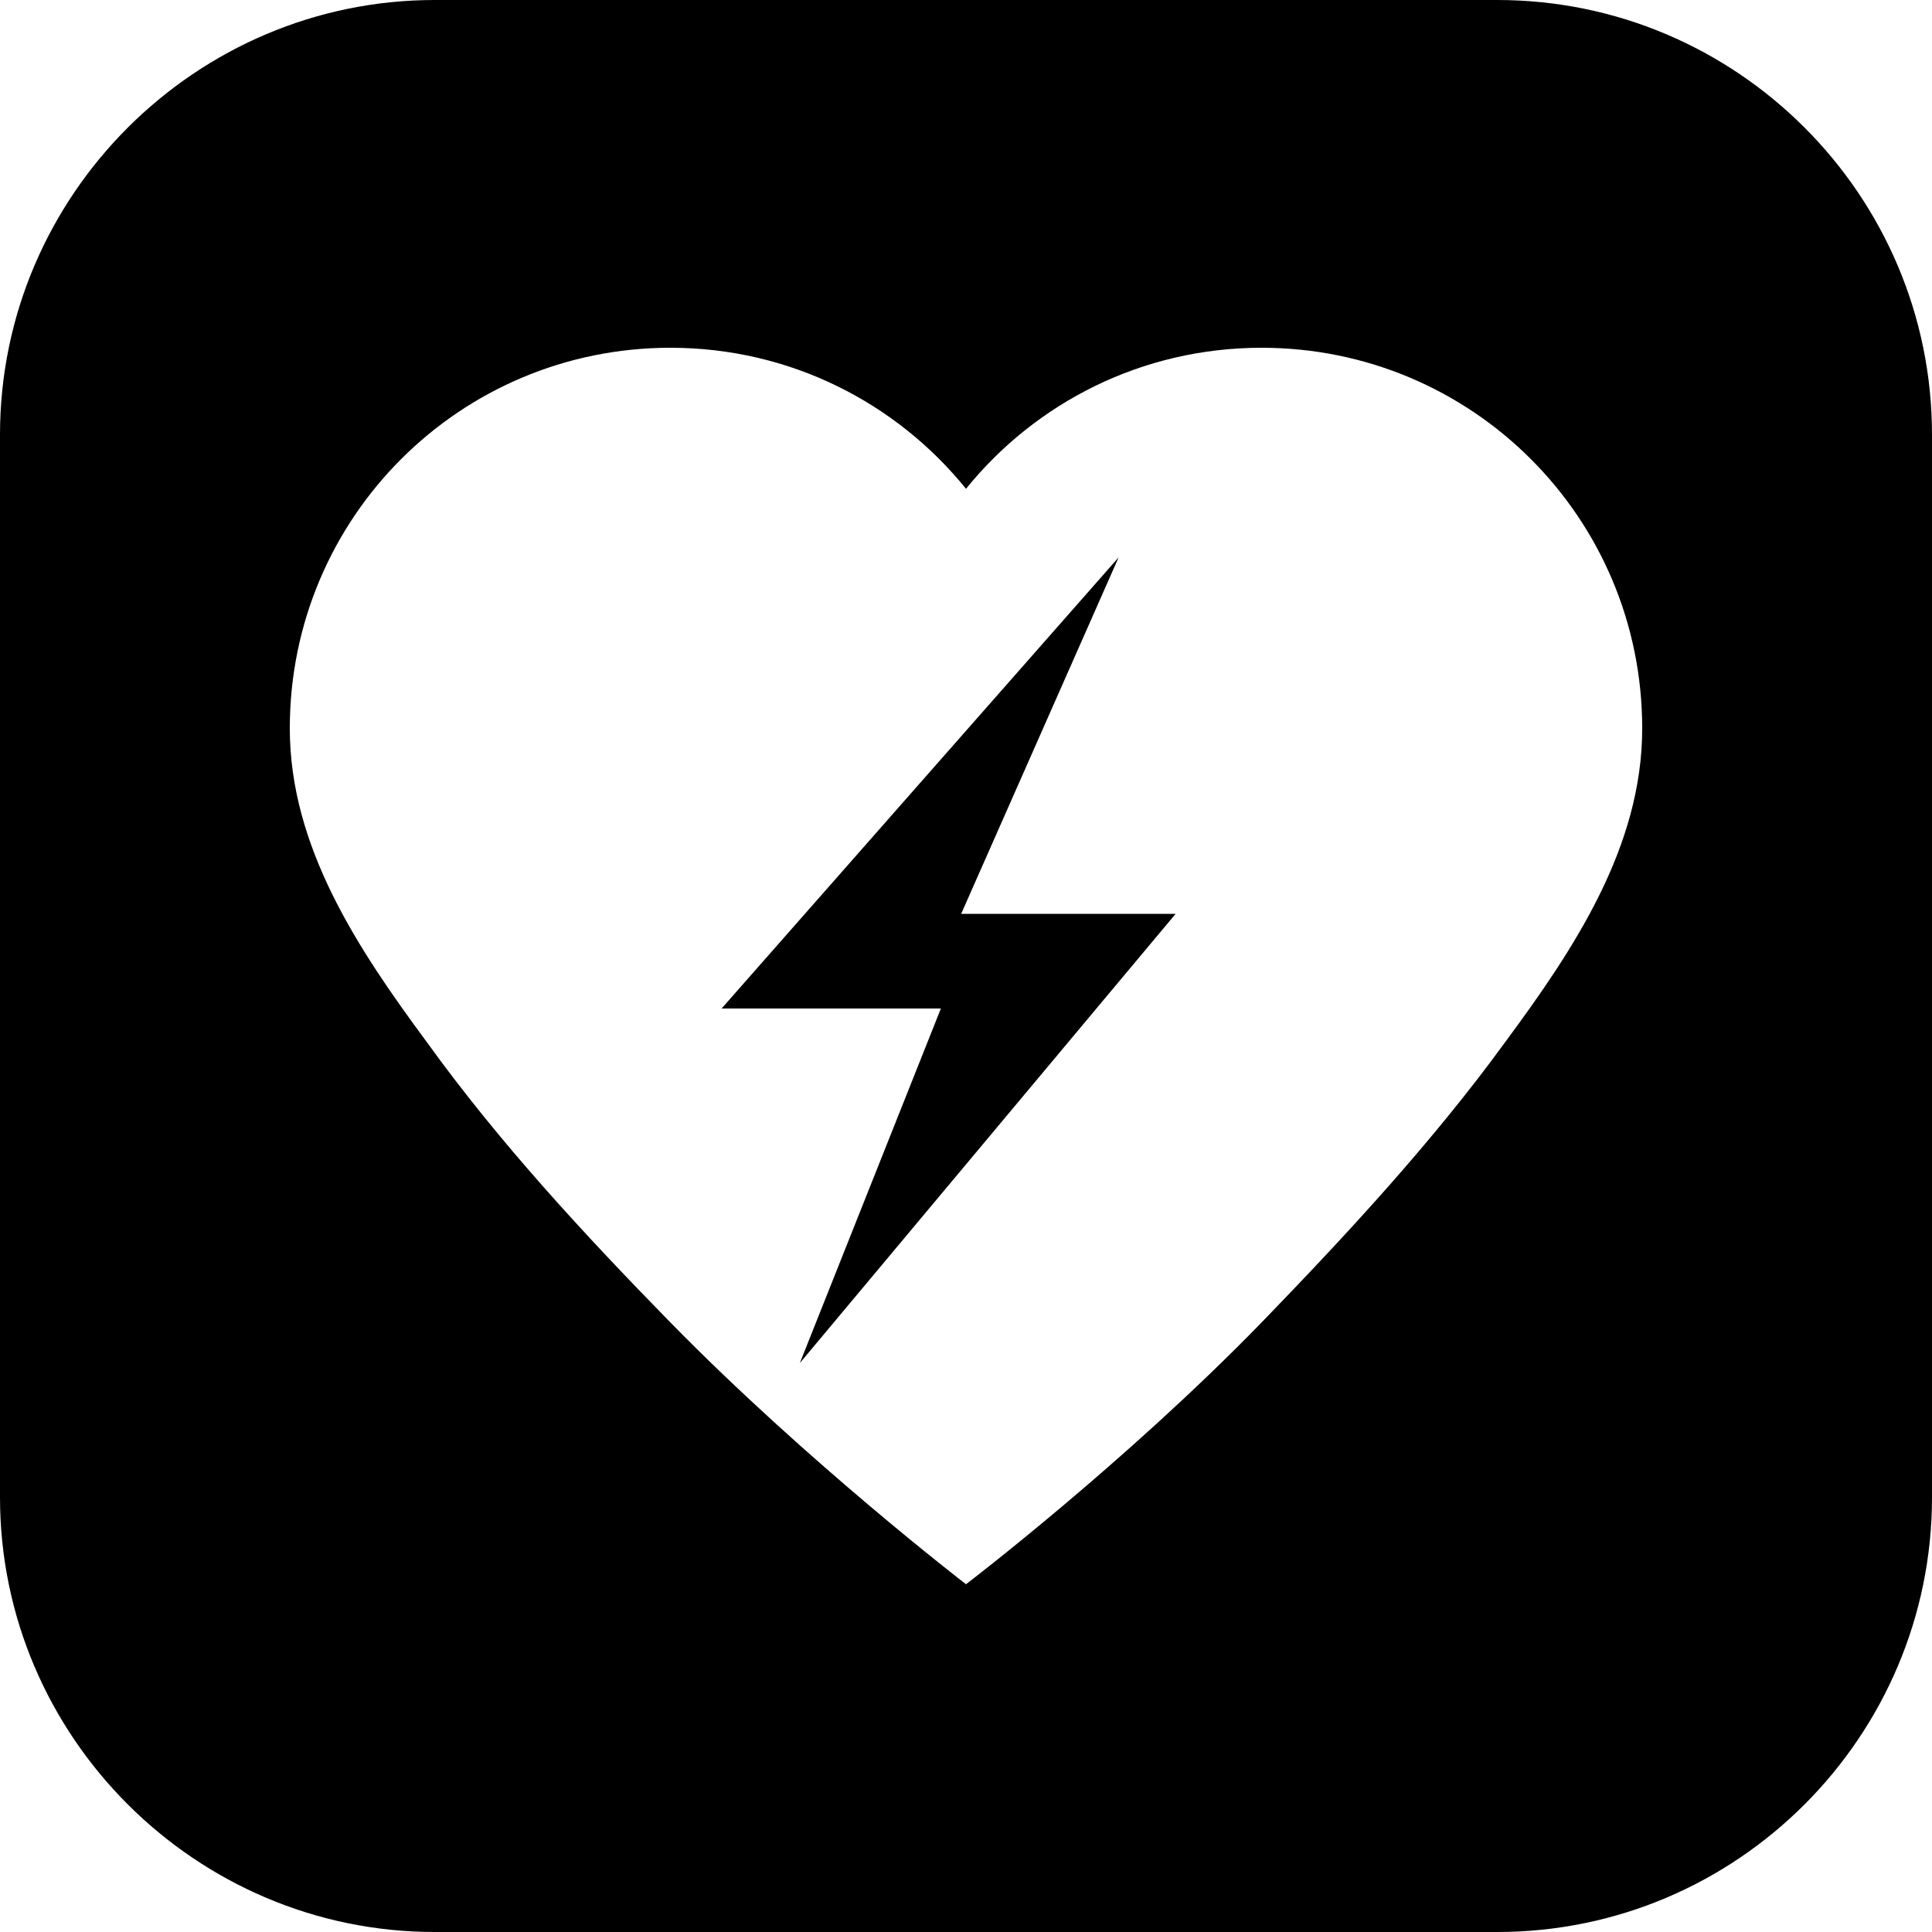 <?xml version="1.0" encoding="utf-8"?>
<!-- Generator: Adobe Illustrator 27.9.0, SVG Export Plug-In . SVG Version: 6.00 Build 0)  -->
<svg version="1.1" id="レイヤー_1" xmlns="http://www.w3.org/2000/svg" xmlns:xlink="http://www.w3.org/1999/xlink" x="0px"
	 y="0px" viewBox="0 0 200 200" style="enable-background:new 0 0 200 200;" xml:space="preserve">
<style type="text/css">
	.st0{fill:#000000;}
</style>
<g>
	<g>
		<polygon class="st0" points="115.8,57.7 74.7,104.4 97.4,104.4 82.8,141.1 121.7,94.6 99.5,94.6 		"/>
	</g>
	<g>
		<path class="st0" d="M155,0H45C20.3,0,0,20.2,0,45v110c0,24.8,20.3,45,45,45h110c24.8,0,45-20.2,45-45V45C200,20.2,179.8,0,155,0z
			 M155.8,107.9c-7.5,10.3-16.3,19.8-25.2,29C116.4,151.5,100,164,100,164s-16.4-12.6-30.6-27.1c-8.9-9.1-17.7-18.6-25.2-29
			C37.1,98.3,30,87.7,30,75.4C30,53.6,47.6,36,69.4,36c12.4,0,23.4,5.7,30.6,14.6c7.2-8.9,18.2-14.6,30.6-14.6
			c21.8,0,39.4,17.6,39.4,39.4C170,87.7,162.9,98.3,155.8,107.9z"/>
	</g>
</g>
</svg>
